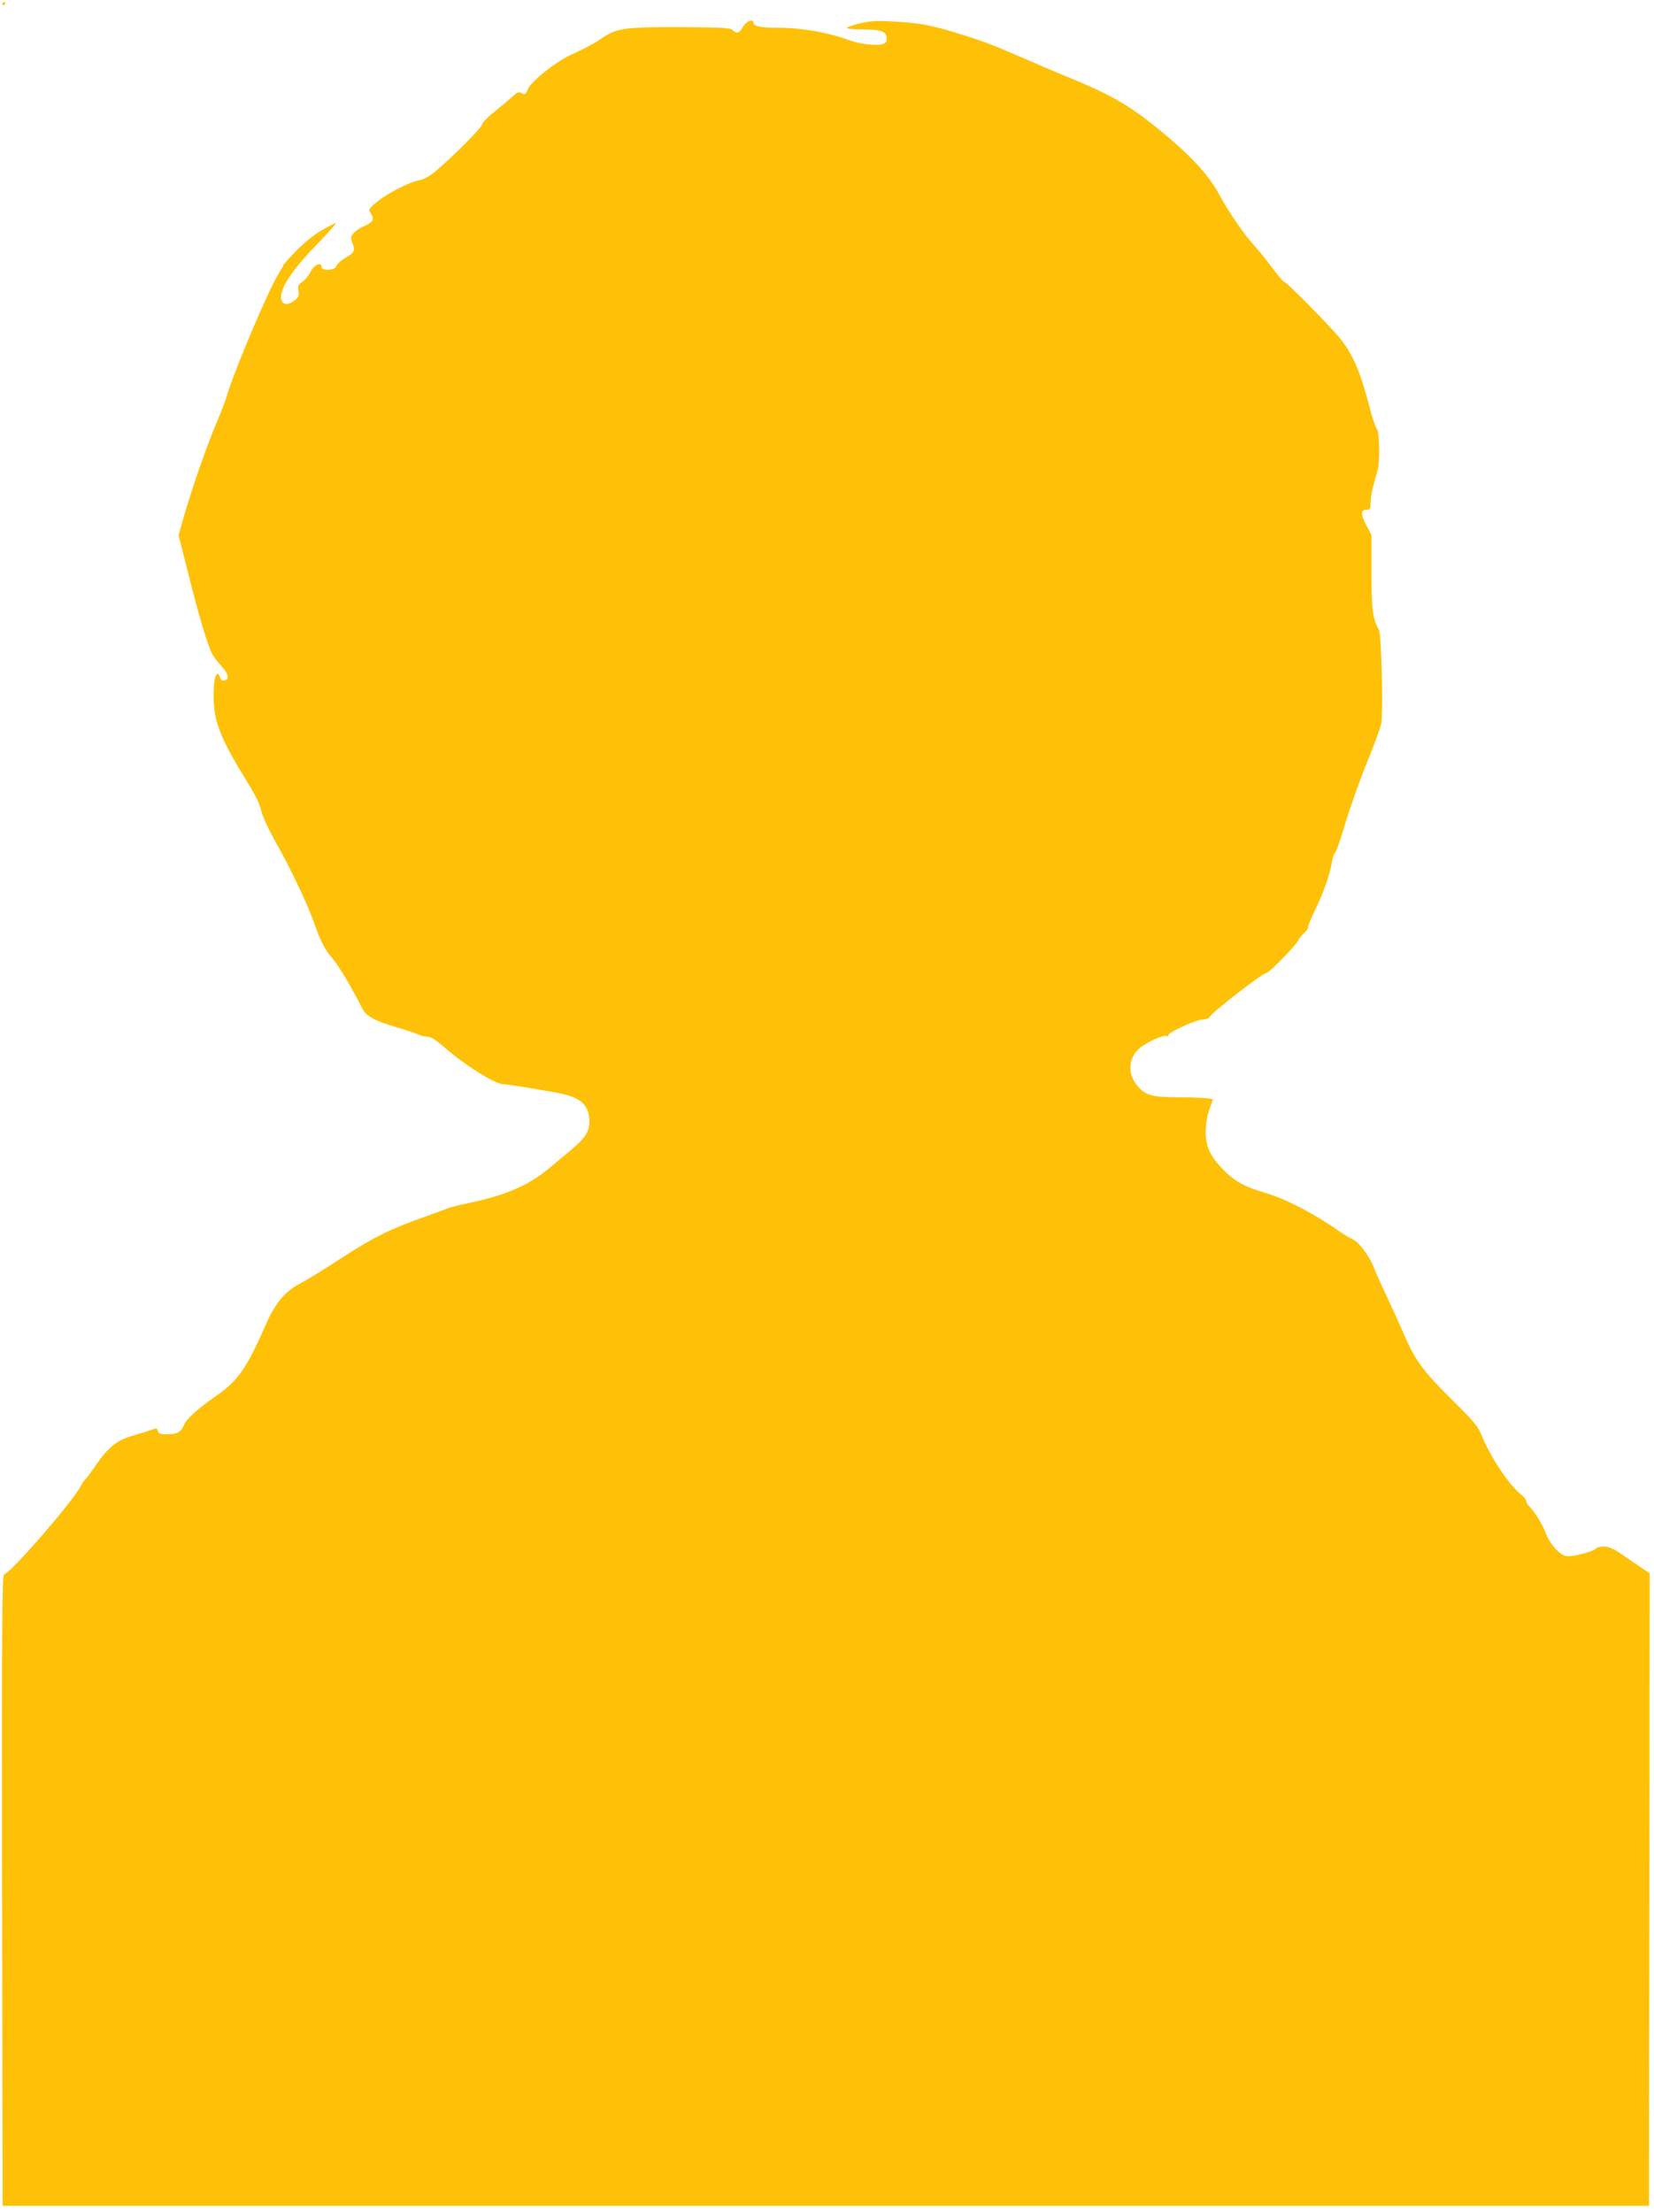 <?xml version="1.0" standalone="no"?>
<!DOCTYPE svg PUBLIC "-//W3C//DTD SVG 20010904//EN"
 "http://www.w3.org/TR/2001/REC-SVG-20010904/DTD/svg10.dtd">
<svg version="1.0" xmlns="http://www.w3.org/2000/svg"
 width="957pt" height="1280pt" viewBox="0 0 957 1280"
 preserveAspectRatio="xMidYMid meet">
<g transform="translate(0,1280) scale(0.1,-0.1)"
fill="#ffc107" stroke="none">
<path d="M15 12780 c-3 -5 -1 -10 4 -10 6 0 11 5 11 10 0 6 -2 10 -4 10 -3 0
-8 -4 -11 -10z"/>
<path d="M4299 12645 c-23 -39 -34 -42 -60 -19 -15 13 -58 16 -306 17 -317 1
-364 -6 -447 -62 -47 -32 -95 -58 -186 -100 -88 -41 -227 -152 -246 -197 -13
-31 -17 -33 -35 -23 -18 9 -26 6 -53 -19 -17 -16 -64 -55 -103 -87 -40 -31
-73 -65 -73 -74 0 -17 -180 -198 -276 -277 -31 -25 -64 -43 -88 -47 -55 -9
-192 -79 -248 -128 -47 -39 -47 -41 -32 -65 22 -32 13 -49 -38 -72 -24 -10
-52 -29 -62 -41 -17 -19 -18 -26 -8 -55 18 -49 16 -54 -38 -87 -27 -16 -52
-39 -55 -50 -8 -25 -85 -28 -85 -3 0 31 -44 11 -63 -28 -10 -21 -31 -47 -47
-58 -24 -17 -28 -25 -23 -54 4 -27 1 -36 -22 -54 -56 -45 -96 -14 -72 56 23
65 85 149 203 270 62 65 110 119 108 121 -2 2 -37 -16 -78 -39 -48 -27 -103
-72 -151 -120 -41 -43 -75 -80 -75 -83 0 -4 -13 -27 -29 -52 -55 -87 -254
-556 -295 -695 -9 -30 -32 -92 -51 -137 -65 -149 -157 -415 -209 -599 l-23
-82 58 -228 c58 -234 110 -406 136 -458 8 -15 33 -48 55 -72 41 -45 47 -76 15
-82 -12 -3 -20 4 -24 17 -3 12 -9 21 -14 21 -26 0 -32 -167 -9 -260 18 -77 65
-176 147 -310 90 -147 102 -171 118 -234 8 -29 42 -102 76 -162 85 -149 185
-359 224 -468 40 -115 65 -163 113 -218 33 -39 110 -168 167 -282 24 -47 71
-73 200 -111 50 -14 105 -33 123 -41 18 -8 44 -14 58 -14 17 0 48 -20 92 -58
118 -104 292 -213 341 -216 38 -2 196 -28 320 -51 132 -25 181 -70 181 -166 0
-59 -25 -96 -110 -167 -36 -29 -91 -76 -123 -103 -116 -97 -251 -156 -457
-199 -58 -12 -114 -26 -125 -31 -11 -4 -78 -29 -150 -55 -192 -68 -291 -118
-480 -241 -93 -61 -198 -125 -233 -143 -83 -44 -140 -112 -192 -231 -113 -257
-161 -327 -288 -416 -109 -76 -174 -135 -188 -170 -17 -41 -40 -53 -99 -53
-38 0 -48 4 -52 19 -4 17 -8 18 -41 5 -21 -7 -70 -22 -110 -34 -88 -25 -140
-69 -213 -177 -27 -39 -52 -73 -56 -75 -4 -1 -16 -19 -26 -38 -45 -89 -411
-510 -443 -510 -12 0 -14 -250 -12 -1827 l3 -1828 4763 0 4763 0 2 1830 2
1830 -45 31 c-25 16 -76 51 -113 77 -53 36 -77 47 -107 47 -21 0 -42 -4 -45
-10 -11 -18 -139 -51 -172 -45 -40 7 -96 70 -120 134 -18 49 -64 124 -95 154
-10 10 -18 24 -18 32 0 7 -11 22 -24 32 -69 51 -180 216 -232 344 -23 56 -44
81 -168 204 -167 164 -218 233 -279 375 -25 58 -71 159 -102 225 -32 66 -63
137 -71 158 -24 68 -86 155 -124 173 -19 9 -55 31 -80 48 -143 101 -313 190
-429 223 -117 34 -176 66 -241 132 -78 78 -105 137 -104 226 1 42 9 92 22 126
l20 57 -30 6 c-17 3 -87 6 -157 6 -162 1 -196 9 -243 58 -64 69 -64 161 1 222
38 36 145 85 162 74 5 -3 9 0 9 6 0 16 162 90 198 90 17 0 35 6 39 13 20 33
309 257 331 257 15 0 166 155 183 187 8 16 24 36 37 46 12 11 21 24 20 30 -1
7 18 55 44 107 49 102 82 198 94 270 3 24 12 49 19 55 6 5 33 82 59 170 26 88
81 243 122 345 42 102 80 205 85 230 13 55 2 516 -12 543 -37 69 -43 112 -44
332 l0 220 -28 52 c-35 67 -35 93 -2 93 23 0 25 4 25 42 0 23 7 66 16 97 8 31
19 70 24 86 15 53 12 226 -4 244 -7 9 -26 63 -41 121 -52 204 -96 307 -170
400 -58 72 -312 330 -326 330 -5 0 -34 35 -66 78 -31 42 -81 104 -111 137 -60
67 -141 186 -197 288 -67 124 -178 241 -378 401 -152 121 -262 183 -478 272
-60 24 -184 77 -276 117 -189 82 -239 101 -403 151 -139 42 -200 53 -352 62
-95 5 -132 3 -193 -11 -41 -10 -75 -22 -75 -26 0 -5 40 -9 90 -9 108 0 140
-12 140 -51 0 -22 -6 -30 -26 -35 -36 -9 -134 2 -186 22 -131 48 -280 74 -433
74 -81 0 -125 9 -125 26 0 28 -41 14 -61 -21z"/>
</g>
</svg>
